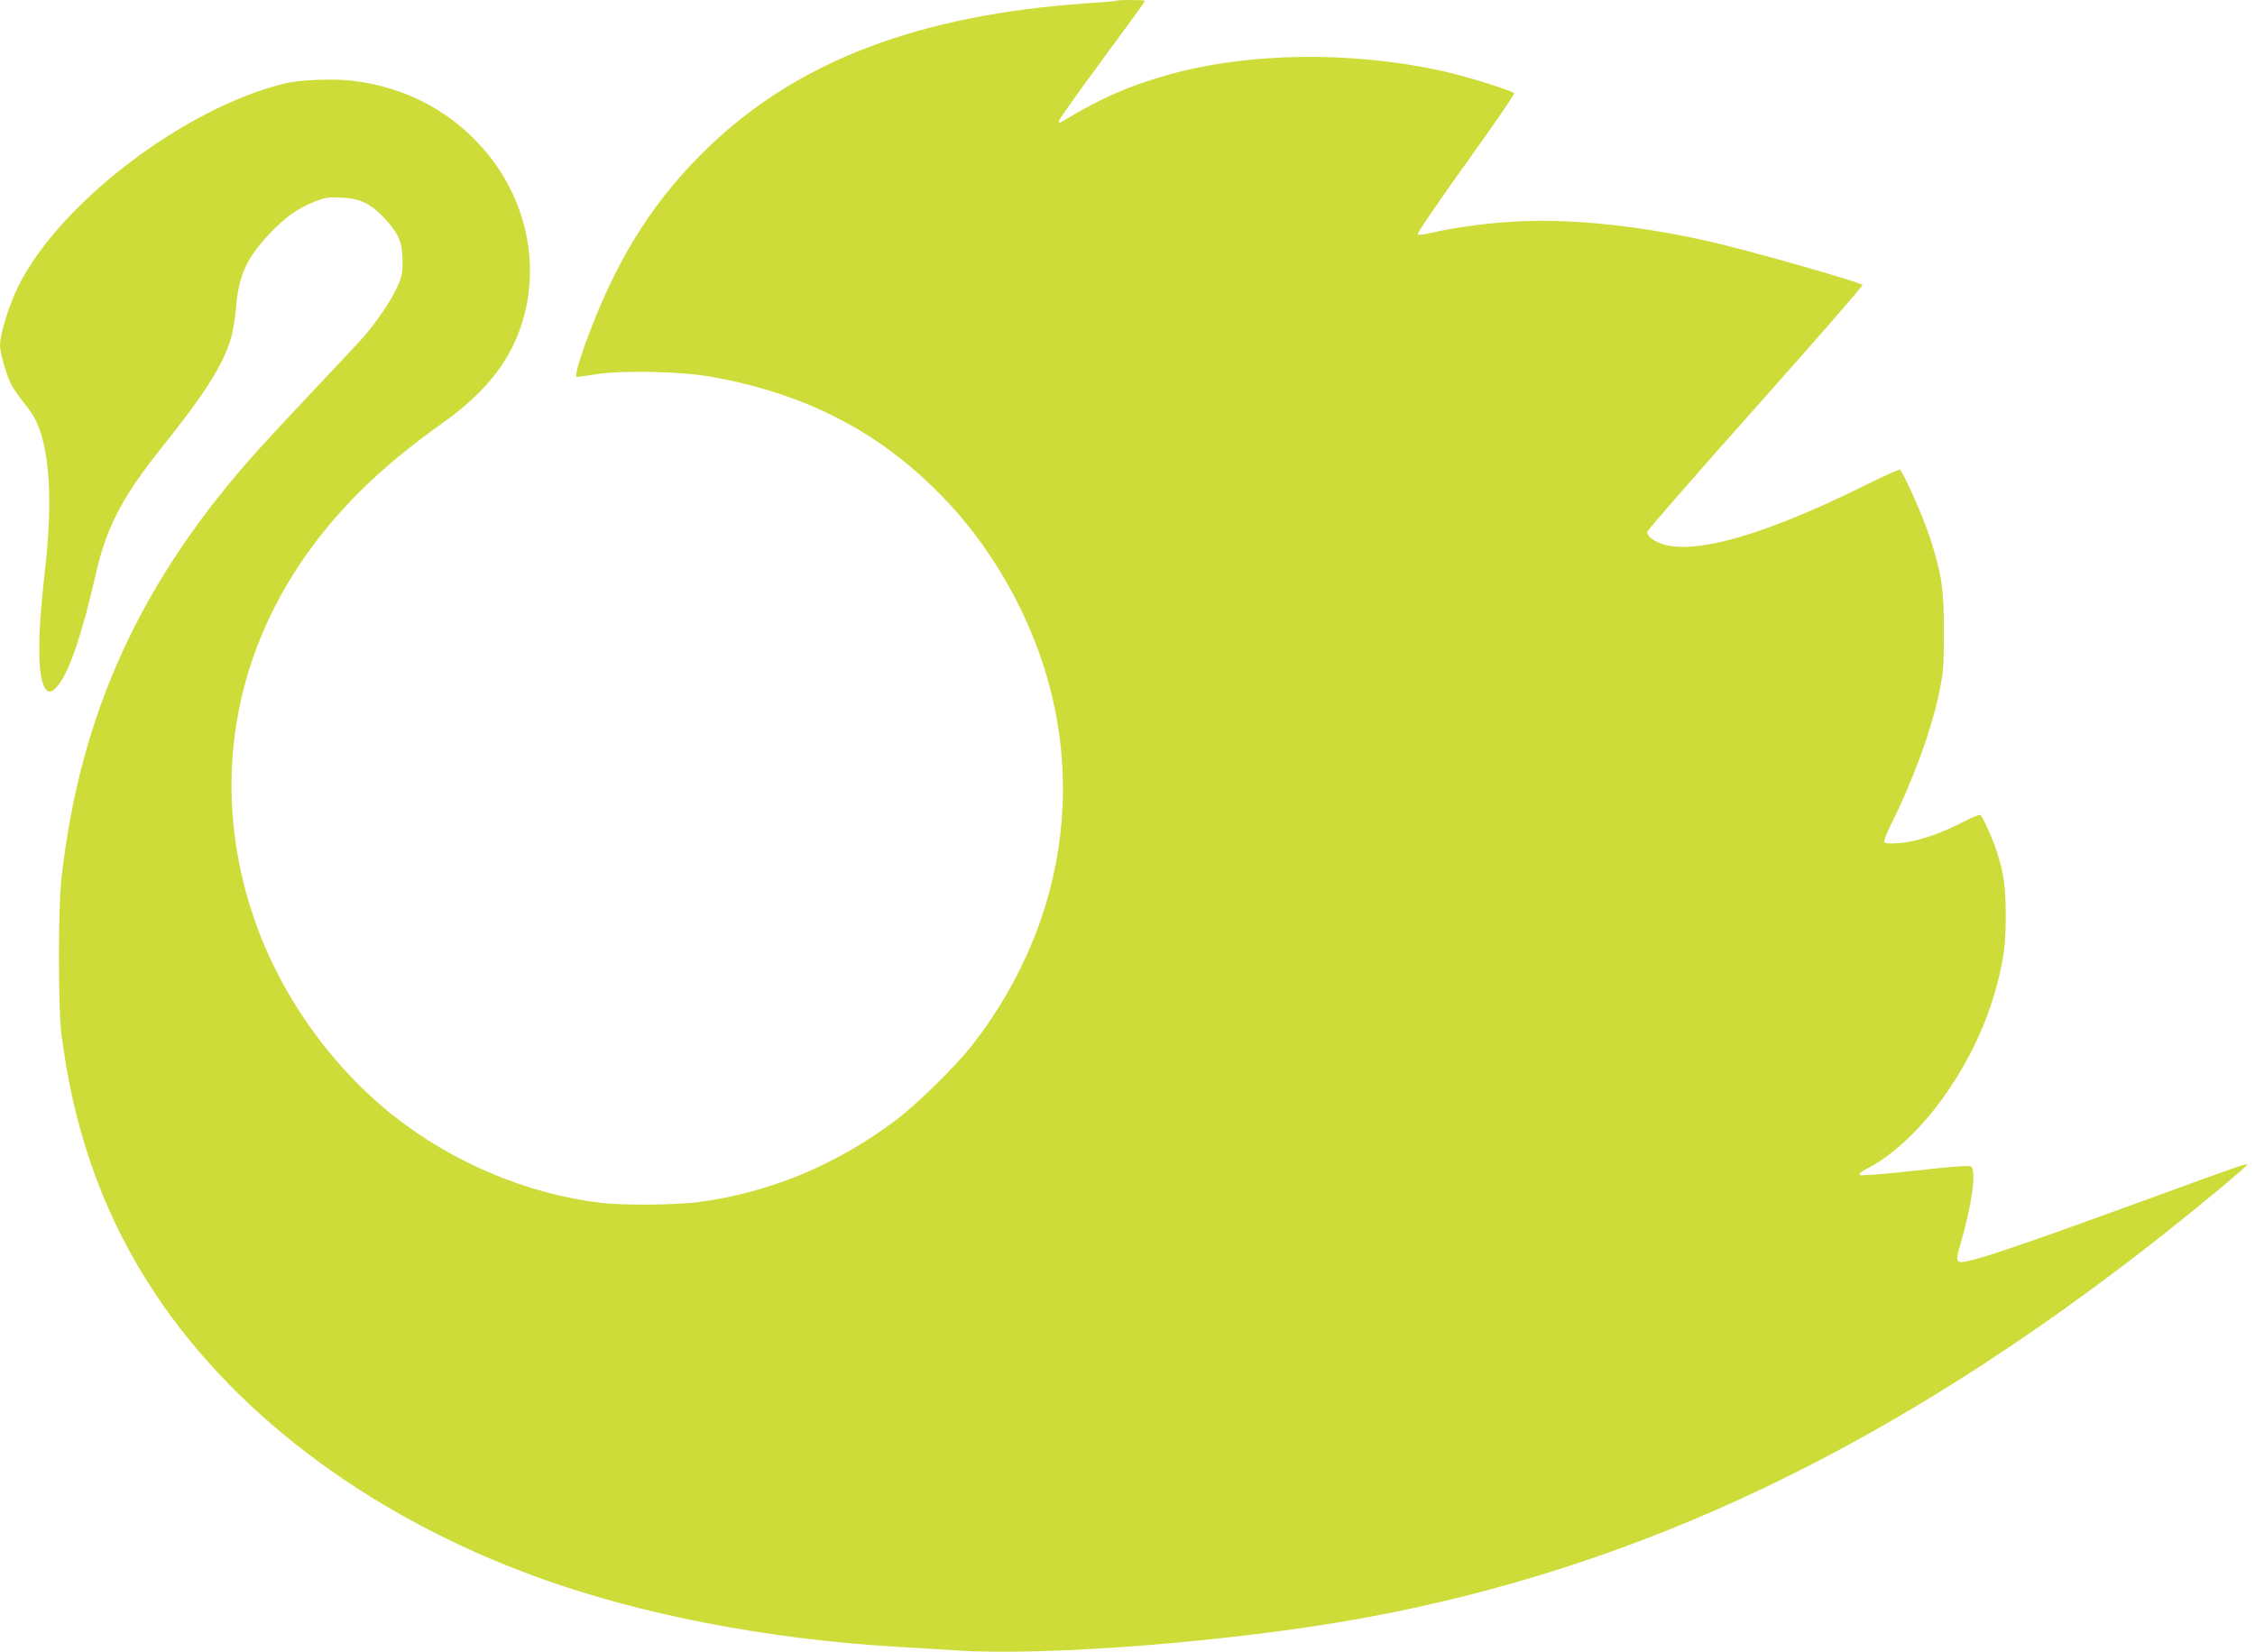 <?xml version="1.0" standalone="no"?>
<!DOCTYPE svg PUBLIC "-//W3C//DTD SVG 20010904//EN"
 "http://www.w3.org/TR/2001/REC-SVG-20010904/DTD/svg10.dtd">
<svg version="1.0" xmlns="http://www.w3.org/2000/svg"
 width="1280pt" height="938pt" viewBox="0 0 1280 938"
 preserveAspectRatio="xMidYMid meet">
<g transform="translate(0,938) scale(0.1,-0.1)"
fill="#cddc39" stroke="none">
<path d="M6339 9376 c-2 -2 -80 -9 -174 -15 -949 -66 -1634 -327 -2143 -816
-295 -283 -502 -602 -665 -1025 -65 -167 -98 -280 -83 -280 7 0 59 7 117 16
146 22 476 15 644 -15 523 -92 937 -302 1285 -651 200 -199 361 -430 489 -700
380 -806 274 -1715 -287 -2440 -91 -118 -317 -340 -438 -431 -338 -254 -716
-411 -1118 -464 -134 -17 -417 -20 -551 -5 -416 48 -848 229 -1185 498 -361
288 -646 695 -793 1132 -229 684 -136 1393 261 1991 200 300 451 549 810 804
202 142 337 294 413 461 157 345 99 756 -148 1064 -191 237 -457 383 -768 421
-107 14 -305 6 -390 -15 -568 -139 -1276 -678 -1511 -1151 -53 -107 -104 -272
-104 -335 0 -40 34 -162 61 -218 12 -24 43 -70 69 -102 26 -31 58 -76 70 -101
82 -159 101 -460 55 -859 -43 -374 -43 -601 1 -668 21 -31 42 -25 80 25 61 80
134 298 204 608 61 276 151 450 379 735 243 304 344 463 391 615 12 39 25 120
30 180 14 179 60 280 190 418 88 93 158 143 255 182 61 24 79 27 155 23 105
-5 166 -35 244 -119 79 -85 100 -136 101 -239 0 -76 -4 -93 -35 -160 -34 -73
-117 -194 -188 -275 -19 -22 -137 -148 -262 -280 -125 -132 -275 -294 -334
-359 -667 -741 -1014 -1498 -1118 -2441 -18 -162 -18 -723 0 -870 65 -526 223
-987 483 -1403 458 -734 1249 -1335 2221 -1688 581 -211 1298 -350 2033 -394
94 -5 249 -15 345 -21 510 -34 1576 51 2292 181 1589 288 3029 977 4548 2173
217 171 491 399 486 405 -7 6 -40 -5 -601 -210 -559 -204 -850 -305 -958 -332
-96 -24 -101 -18 -70 87 66 222 93 419 61 444 -9 7 -115 -1 -317 -24 -187 -20
-308 -30 -314 -24 -6 6 8 18 34 32 310 157 626 599 742 1039 41 154 52 236 52
400 0 164 -11 243 -52 369 -22 69 -75 187 -92 204 -4 4 -50 -15 -102 -42 -126
-66 -264 -112 -360 -118 -50 -4 -79 -2 -83 5 -4 6 11 46 32 89 128 254 233
541 279 758 24 117 27 151 27 340 1 246 -12 336 -79 542 -41 124 -151 373
-171 386 -5 3 -93 -37 -196 -88 -645 -320 -1074 -425 -1220 -297 -10 8 -18 22
-18 31 0 9 277 327 615 706 338 380 611 693 607 697 -17 17 -608 186 -847 242
-413 96 -826 138 -1147 117 -166 -11 -335 -35 -463 -65 -33 -8 -64 -11 -68 -7
-5 5 118 185 272 400 155 216 279 396 276 401 -9 15 -267 95 -400 125 -519
116 -1108 109 -1565 -20 -220 -62 -378 -131 -584 -255 -38 -23 -39 -23 -34 -4
3 11 114 167 247 347 132 180 241 329 241 332 0 6 -155 7 -161 1z"/>
</g>
</svg>
